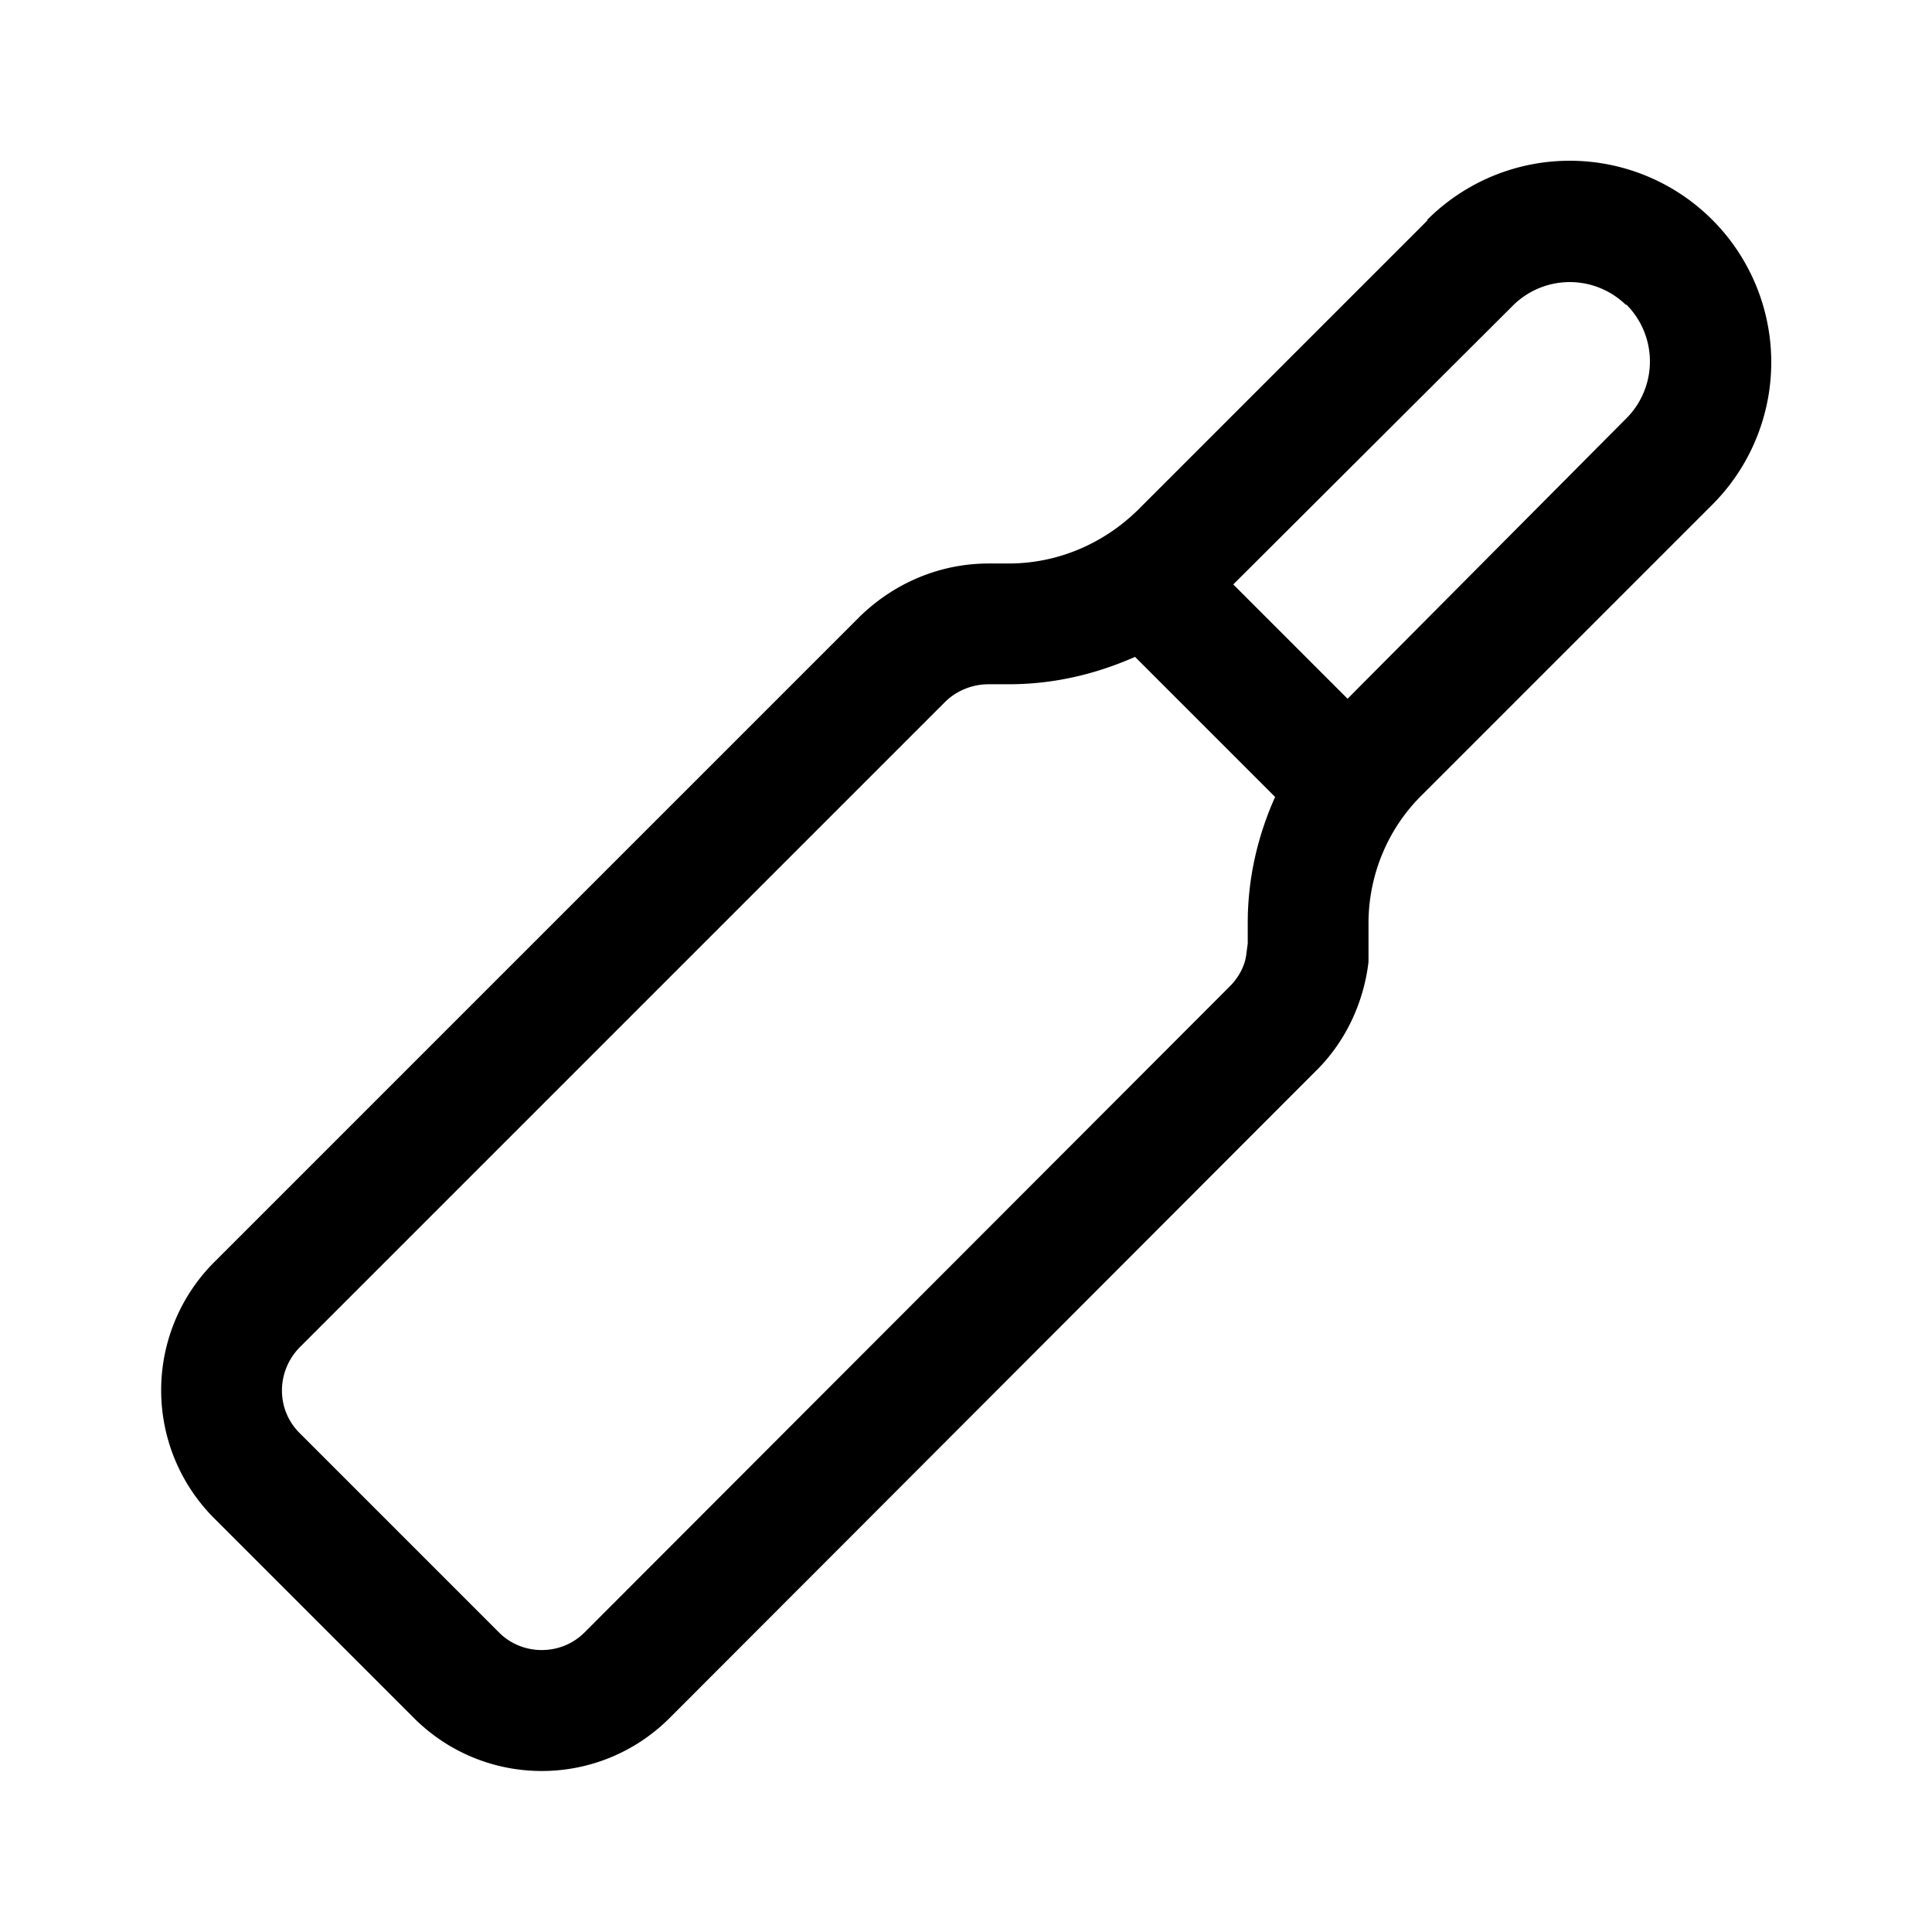 <svg width="24" height="24" viewBox="0 0 24 24" xmlns="http://www.w3.org/2000/svg"><path d="M17.73 2.73a2.5 2.5 0 0 1 3.54 3.54l-3.6 3.6c-.43.42-.67 1-.67 1.6v.48c-.06.51-.29 1-.66 1.36l-8.02 8.03c-.88.88-2.3.88-3.18 0l-2.48-2.48a2.25 2.25 0 0 1 0-3.18l8.02-8.02c.43-.42 1-.66 1.6-.66h.25c.6 0 1.17-.24 1.6-.66l3.6-3.6ZM14.1 8.16c-.5.22-1.02.34-1.57.34h-.25c-.2 0-.4.08-.54.22l-8.02 8.02c-.29.3-.29.77 0 1.06l2.48 2.48c.29.29.77.29 1.06 0l8.02-8.03c.1-.1.18-.24.2-.38l.02-.15v-.26c0-.54.12-1.07.34-1.56L14.1 8.16Zm6.1-4.37a1 1 0 0 0-1.4 0l-3.48 3.47 1.42 1.42L20.2 5.2a1 1 0 0 0 0-1.42Z"/></svg>